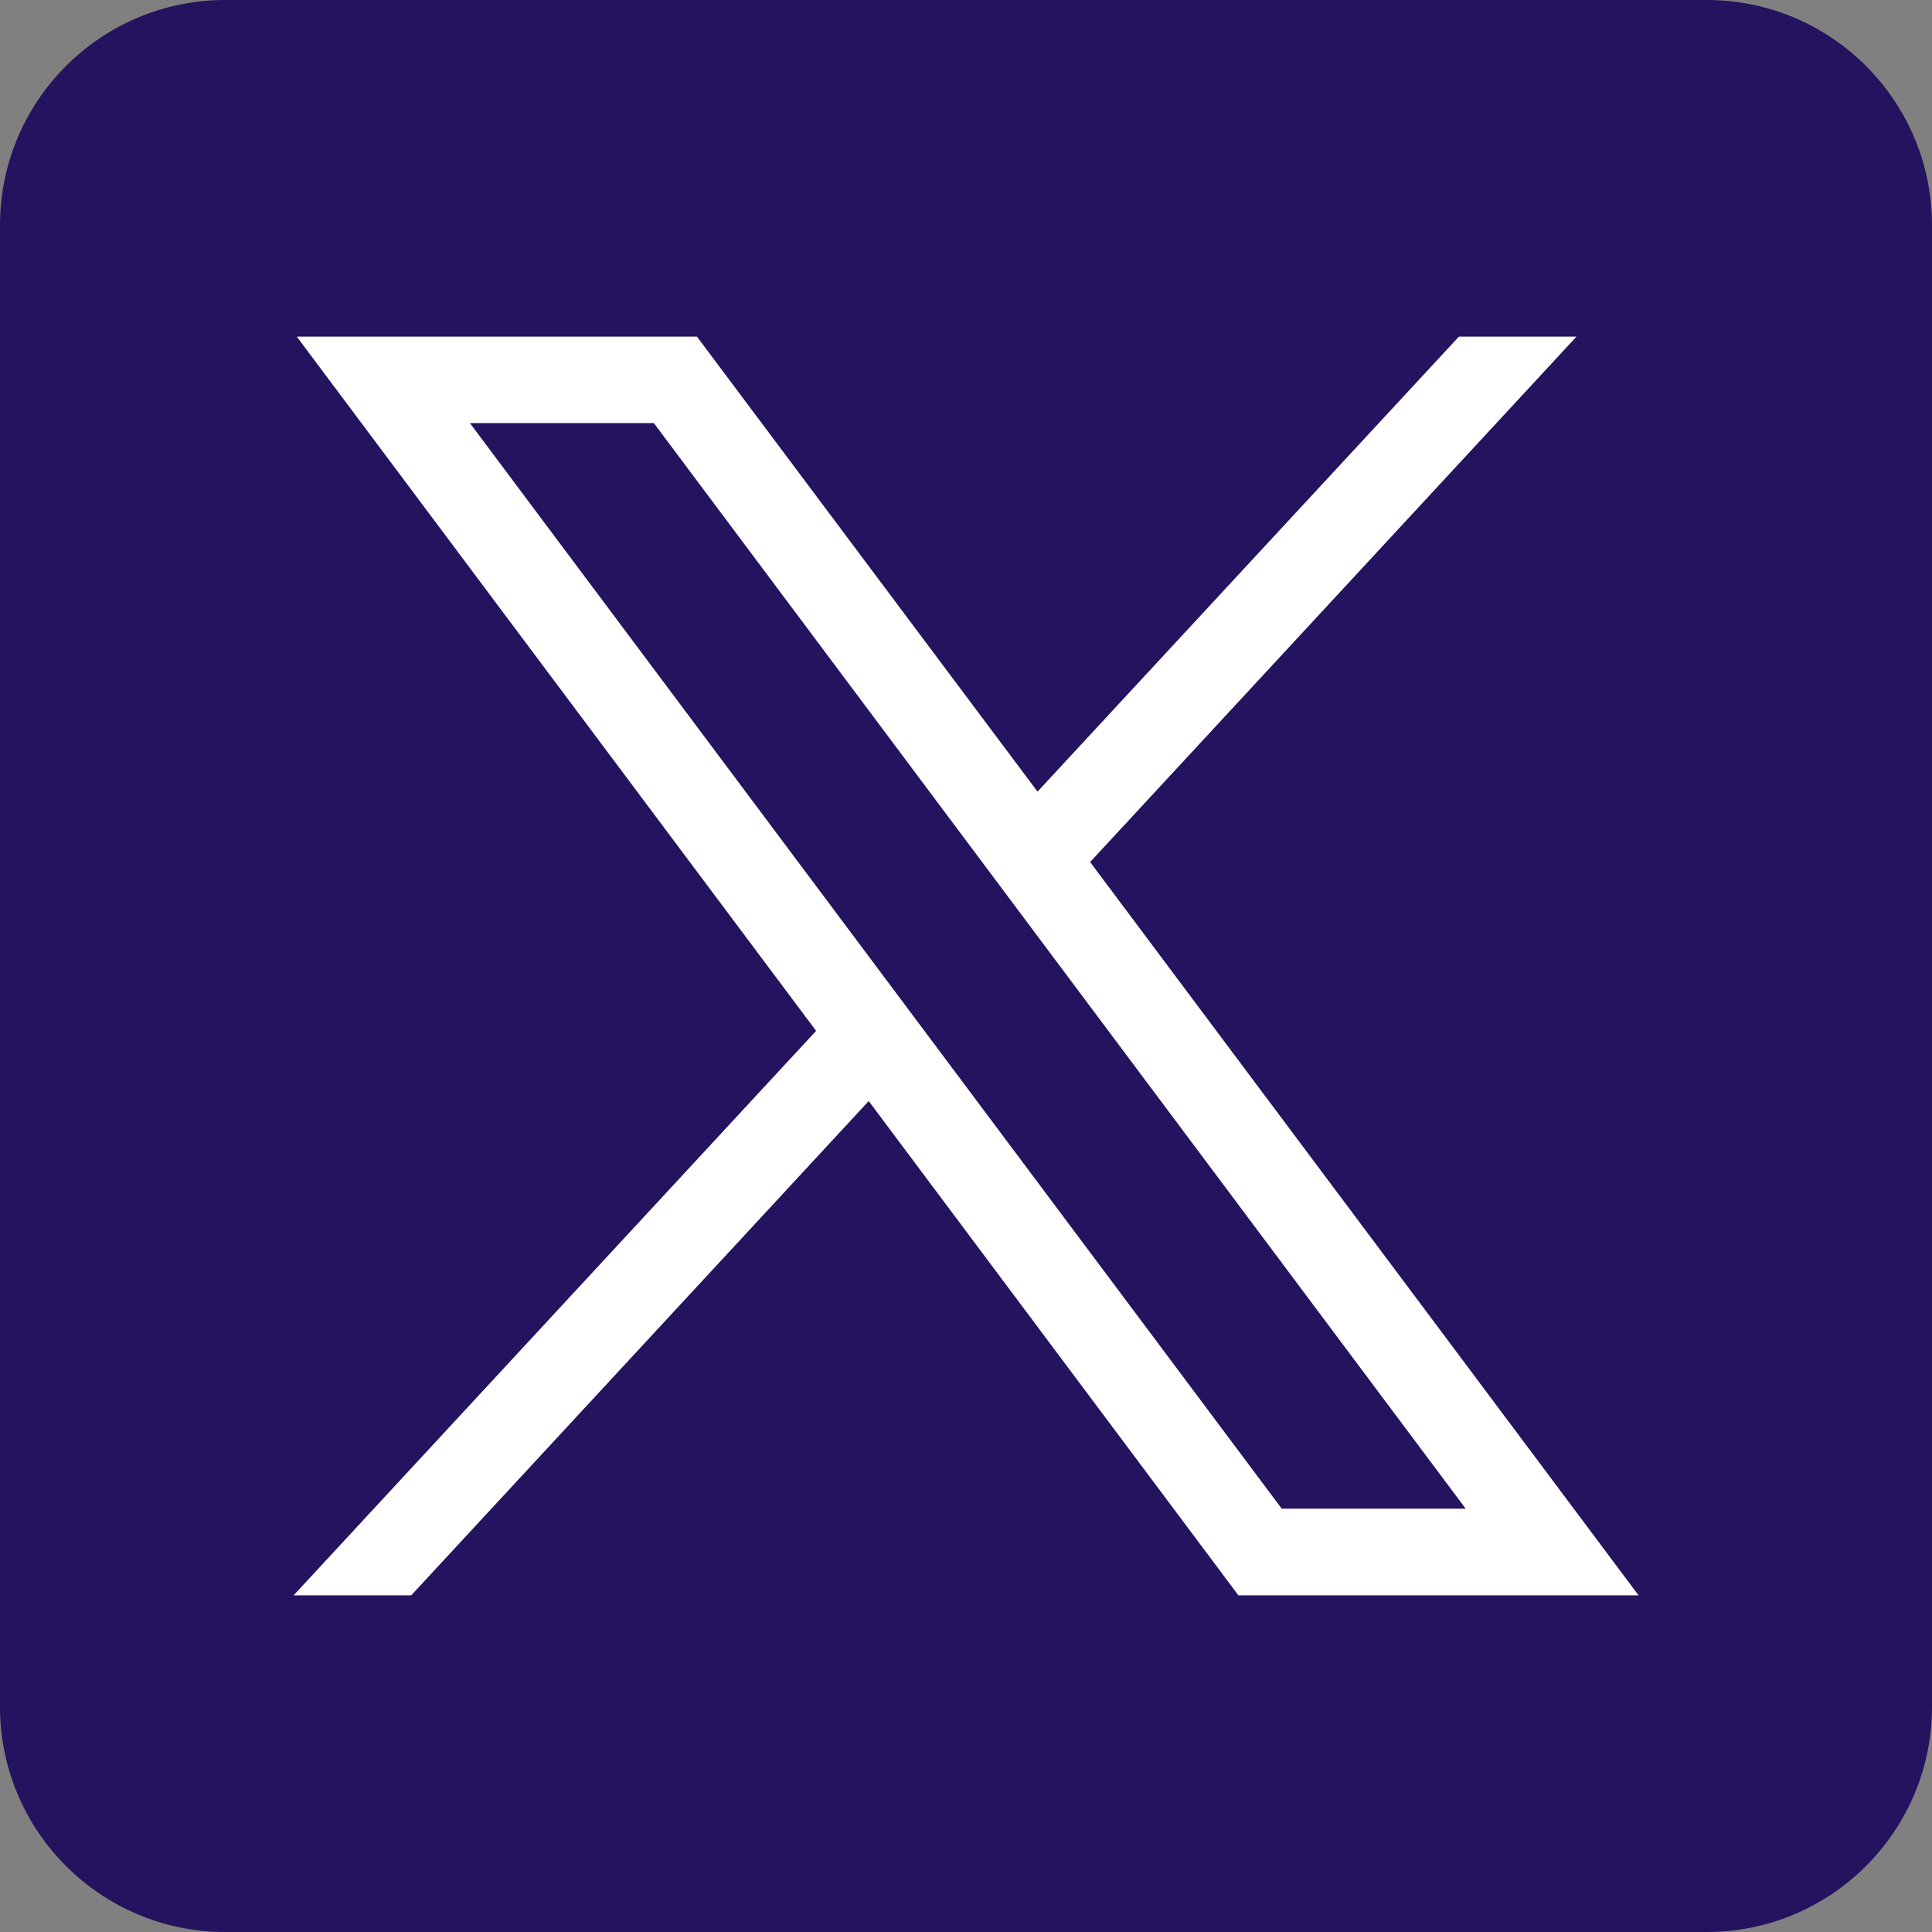 <?xml version="1.0" encoding="utf-8"?>
<!-- Generator: Adobe Illustrator 26.4.1, SVG Export Plug-In . SVG Version: 6.00 Build 0)  -->
<svg version="1.1" id="svg5" xmlns:svg="http://www.w3.org/2000/svg"
	 xmlns="http://www.w3.org/2000/svg" xmlns:xlink="http://www.w3.org/1999/xlink" x="0px" y="0px" viewBox="0 0 856 856"
	 style="enable-background:new 0 0 856 856;" xml:space="preserve">
<rect x="0" y="0" width="856" height="856" fill="#808080" stroke="none"/>
<style type="text/css">
	.st0{fill:#24135F;}
	.st1{fill:#FFFFFF;}
</style>
<path class="st0" d="M756.2,856H99.8C44.7,856,0,811.3,0,756.2V99.8C0,44.7,44.7,0,99.8,0h656.4C811.3,0,856,44.7,856,99.8v656.4
	C856,811.3,811.3,856,756.2,856z"/>
<g id="layer1" transform="translate(52.39,-25.059)">
	<path id="path1009" class="st1" d="M79.1,174.2l230.1,307.6L77.7,731.9h52.1l202.7-219l163.8,219h177.3L430.6,407l215.5-232.8H594
		L407.3,375.8L256.4,174.2H79.1z M155.8,212.5h81.5l359.7,481h-81.5L155.8,212.5z"/>
</g>
</svg>

